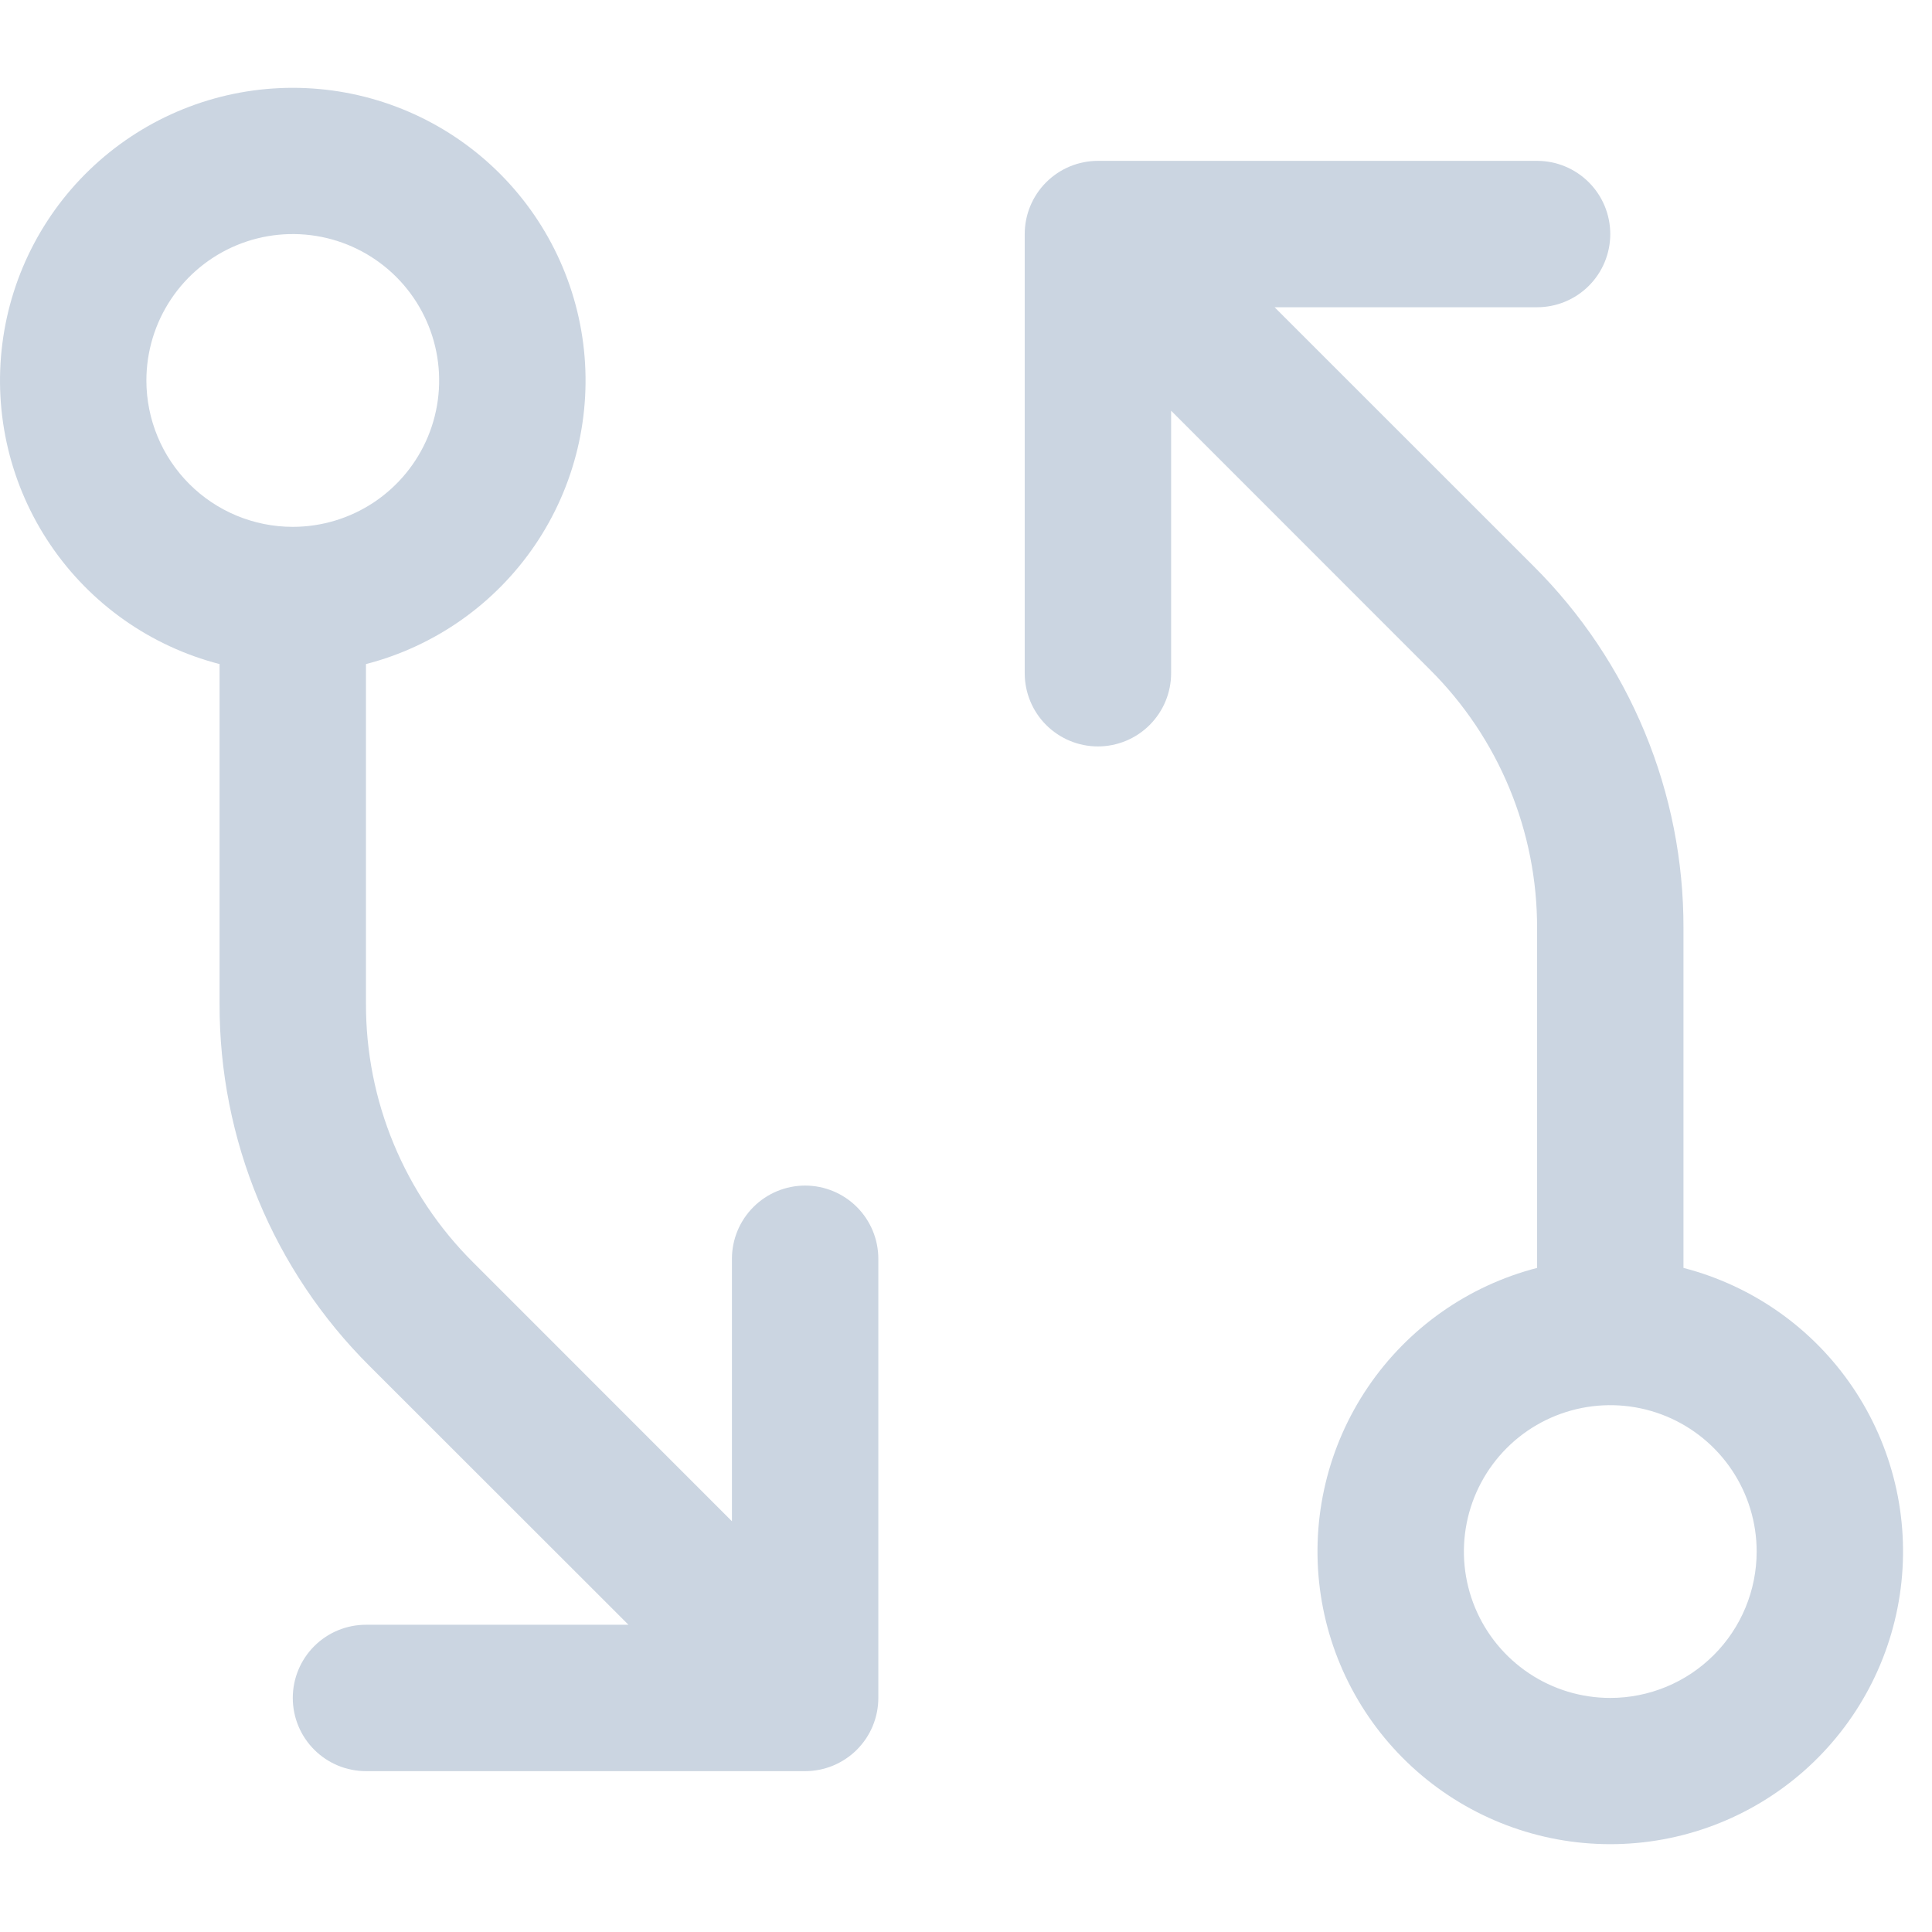 <svg width="32" height="32" viewBox="0 0 66 60" fill="none" xmlns="http://www.w3.org/2000/svg">
<path d="M27.505 37.501C26.841 37.501 26.206 37.765 25.737 38.234C25.268 38.703 25.004 39.339 25.004 40.002V48.969L16.165 40.127C15 38.969 14.076 37.592 13.448 36.074C12.819 34.557 12.498 32.93 12.502 31.288V19.686C14.859 19.077 16.913 17.63 18.28 15.615C19.646 13.6 20.23 11.156 19.924 8.741C19.617 6.326 18.44 4.106 16.613 2.497C14.787 0.888 12.436 0 10.002 0C7.567 0 5.217 0.888 3.39 2.497C1.563 4.106 0.386 6.326 0.08 8.741C-0.227 11.156 0.358 13.6 1.724 15.615C3.09 17.63 5.144 19.077 7.501 19.686V31.291C7.495 33.59 7.945 35.868 8.825 37.992C9.705 40.117 10.997 42.046 12.627 43.668L21.469 52.504H12.502C11.839 52.504 11.203 52.767 10.734 53.236C10.265 53.705 10.002 54.341 10.002 55.004C10.002 55.667 10.265 56.303 10.734 56.772C11.203 57.241 11.839 57.505 12.502 57.505H27.505C28.168 57.505 28.804 57.241 29.273 56.772C29.742 56.303 30.005 55.667 30.005 55.004V40.002C30.005 39.339 29.742 38.703 29.273 38.234C28.804 37.765 28.168 37.501 27.505 37.501ZM5.001 9.997C5.001 9.008 5.294 8.041 5.844 7.218C6.393 6.396 7.174 5.755 8.088 5.376C9.002 4.998 10.007 4.899 10.977 5.092C11.947 5.285 12.838 5.761 13.538 6.461C14.237 7.16 14.713 8.051 14.906 9.021C15.099 9.991 15 10.997 14.622 11.91C14.243 12.824 13.602 13.605 12.78 14.155C11.958 14.704 10.991 14.998 10.002 14.998C8.675 14.998 7.403 14.471 6.466 13.533C5.528 12.595 5.001 11.323 5.001 9.997ZM57.51 40.314V28.712C57.516 26.413 57.066 24.135 56.186 22.011C55.306 19.886 54.014 17.957 52.384 16.335L43.542 7.496H52.509C53.172 7.496 53.808 7.233 54.277 6.764C54.746 6.295 55.009 5.659 55.009 4.996C55.009 4.333 54.746 3.697 54.277 3.228C53.808 2.759 53.172 2.495 52.509 2.495H37.506C36.843 2.495 36.207 2.759 35.738 3.228C35.269 3.697 35.006 4.333 35.006 4.996V19.998C35.006 20.662 35.269 21.297 35.738 21.766C36.207 22.235 36.843 22.499 37.506 22.499C38.169 22.499 38.806 22.235 39.274 21.766C39.743 21.297 40.007 20.662 40.007 19.998V11.031L48.846 19.873C50.011 21.031 50.934 22.408 51.563 23.926C52.192 25.443 52.514 27.07 52.509 28.712V40.314C50.152 40.923 48.098 42.37 46.731 44.385C45.365 46.4 44.781 48.844 45.087 51.259C45.394 53.673 46.571 55.894 48.398 57.503C50.224 59.112 52.575 60 55.009 60C57.444 60 59.794 59.112 61.621 57.503C63.447 55.894 64.624 53.673 64.931 51.259C65.238 48.844 64.653 46.4 63.287 44.385C61.921 42.37 59.867 40.923 57.51 40.314ZM55.009 55.004C54.02 55.004 53.053 54.711 52.231 54.161C51.409 53.612 50.768 52.831 50.389 51.917C50.011 51.003 49.912 49.998 50.105 49.028C50.297 48.058 50.774 47.167 51.473 46.467C52.172 45.768 53.064 45.292 54.034 45.099C55.004 44.906 56.009 45.005 56.923 45.383C57.837 45.762 58.618 46.403 59.167 47.225C59.717 48.047 60.01 49.014 60.01 50.003C60.01 51.33 59.483 52.602 58.545 53.539C57.608 54.477 56.336 55.004 55.009 55.004Z" fill="#CBD5E1"/>
</svg>
